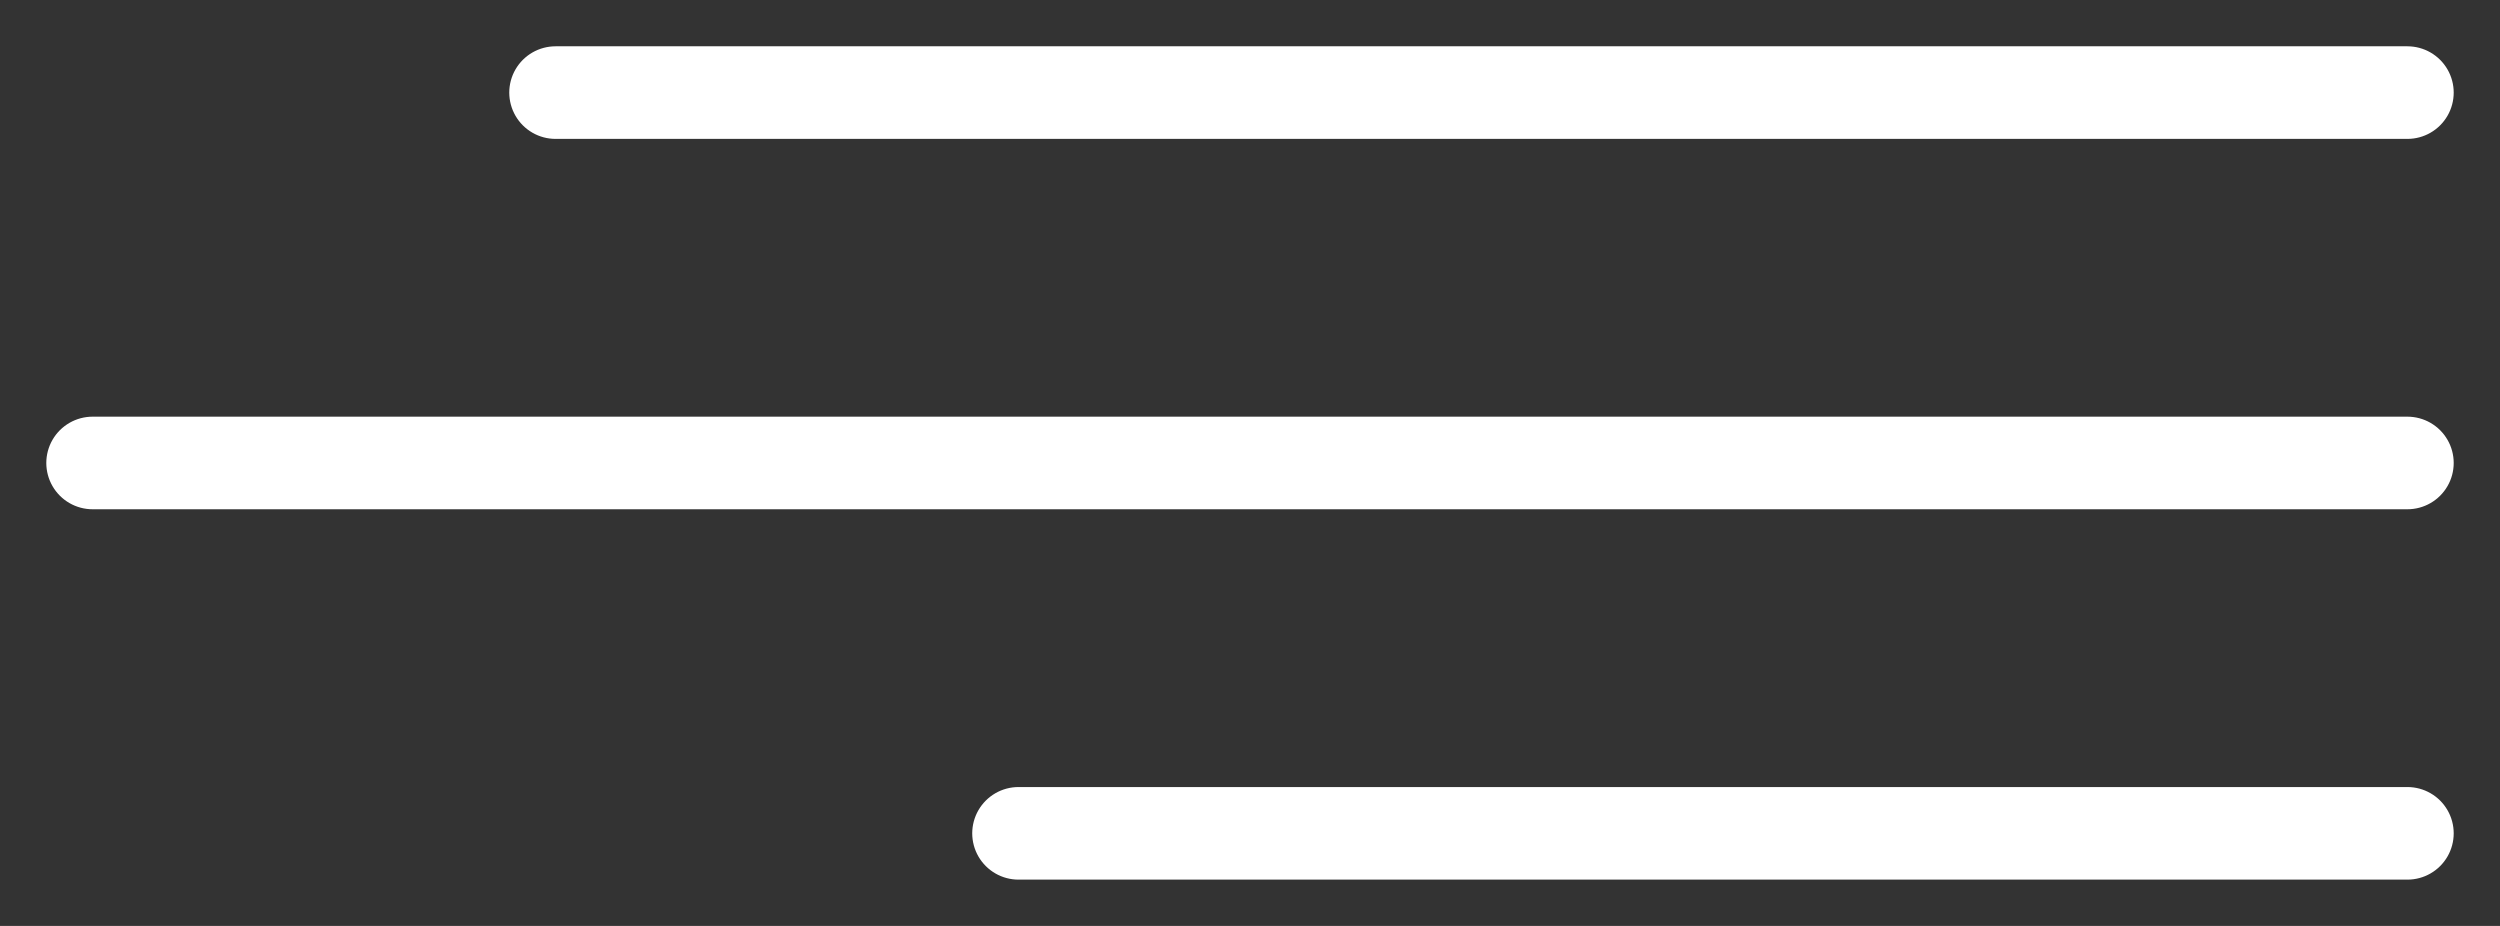 <svg width="27" height="10" viewBox="0 0 27 10" fill="none" xmlns="http://www.w3.org/2000/svg">
<rect x="0" y="0" width="27" height="10" fill="#333333" stroke="none"/>
<path d="M6 1H26" stroke="white" stroke-linecap="round"/>
<path d="M1 5H26" stroke="white" stroke-linecap="round"/>
<path d="M11 9H26" stroke="white" stroke-linecap="round"/>
</svg>
